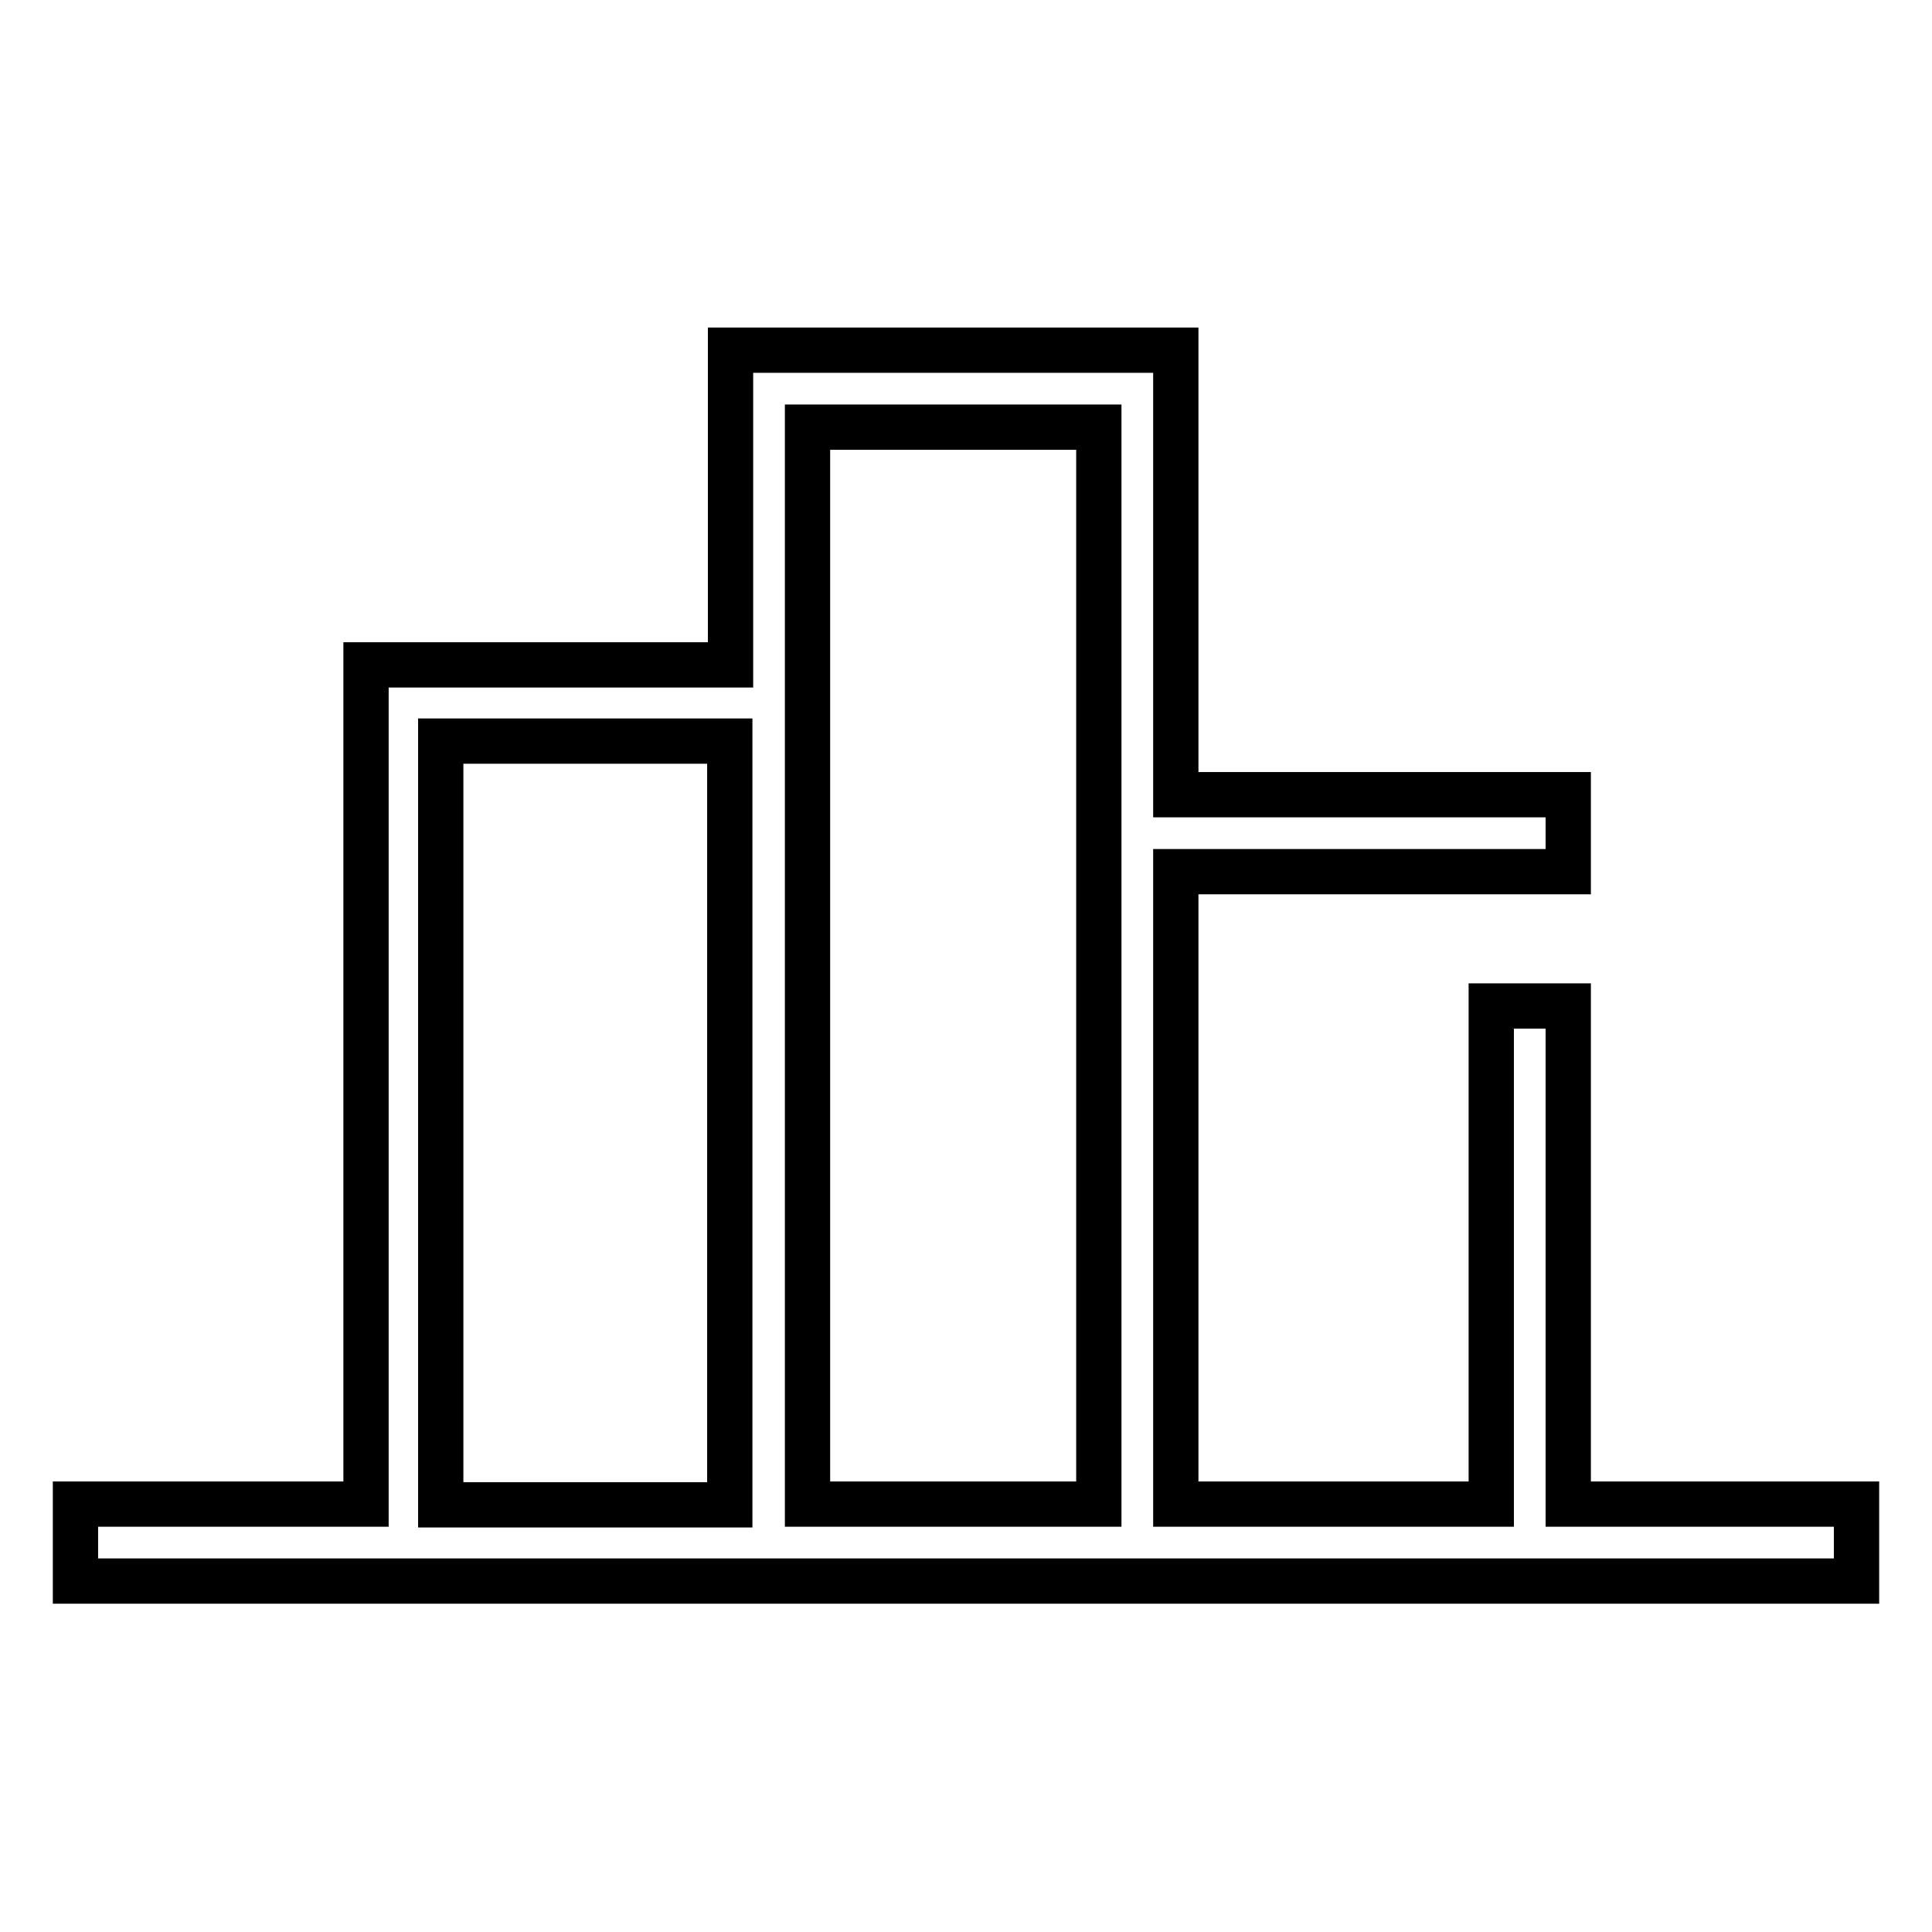 <?xml version="1.0" encoding="utf-8"?>
<!-- Svg Vector Icons : http://www.onlinewebfonts.com/icon -->
<!DOCTYPE svg PUBLIC "-//W3C//DTD SVG 1.1//EN" "http://www.w3.org/Graphics/SVG/1.1/DTD/svg11.dtd">
<svg version="1.1" xmlns="http://www.w3.org/2000/svg" xmlns:xlink="http://www.w3.org/1999/xlink" x="0px" y="0px" viewBox="0 0 256 256" enable-background="new 0 0 256 256" xml:space="preserve">
<g><g><path stroke-width="6" fill-opacity="0" stroke="#000000"  d="M207.8,199.3v-66h-10.2v66h-41.8v-83.8h52v-10.2h-52V46.4h-59v41.7H48.5v111.2H10v10.2h236v-10.2H207.8z M145.6,56.6v142.7H107V56.6H145.6z M58.4,98.2h38.3v101.2H58.4V98.2z"/></g></g>
</svg>